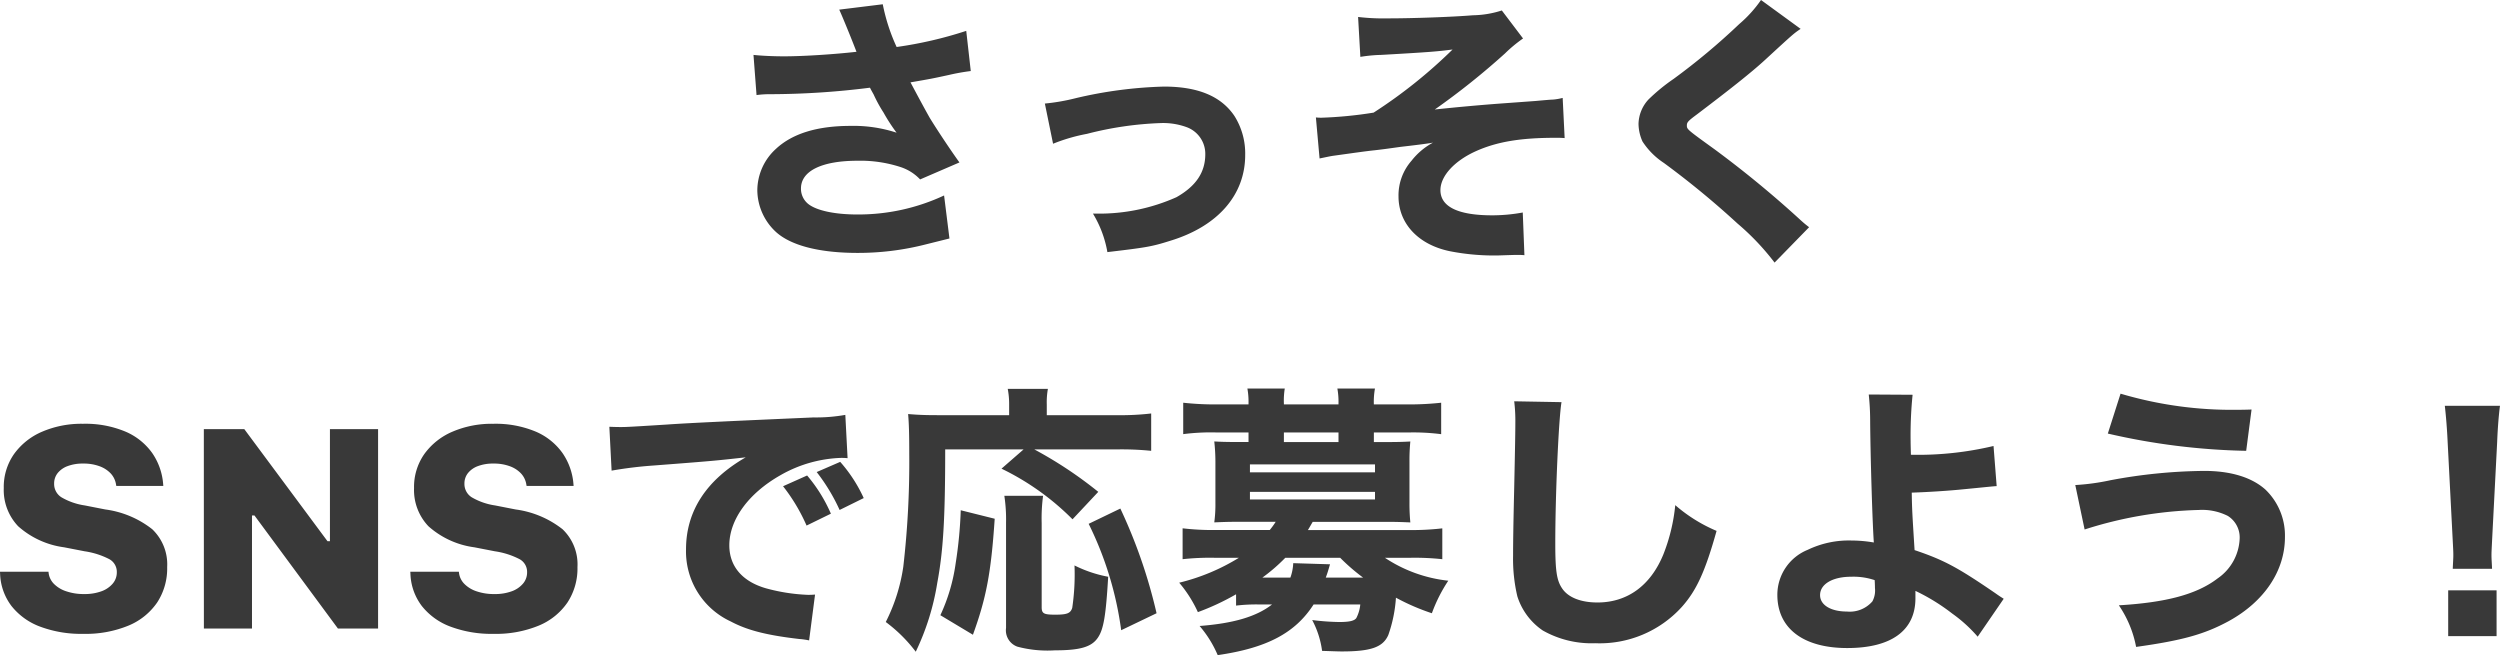 <svg xmlns="http://www.w3.org/2000/svg" width="287.103" height="75.234" viewBox="0 0 287.103 75.234">
  <path id="sns_head" d="M-46.308-13.5a10.975,10.975,0,0,1,1.527-.1,92.445,92.445,0,0,0,11.5-.747c.13.26.13.26.422.78a16.069,16.069,0,0,0,1.137,2.08,20.335,20.335,0,0,0,1.495,2.307,15.836,15.836,0,0,0-5.3-.78c-3.8,0-6.661.877-8.546,2.632a6.473,6.473,0,0,0-2.145,4.777,6.6,6.6,0,0,0,2.145,4.777c1.722,1.56,5,2.4,9.358,2.4a31.34,31.34,0,0,0,7.831-.975l2.73-.682-.617-4.939A23.251,23.251,0,0,1-34.74.213c-2.6,0-4.679-.455-5.621-1.2a2.248,2.248,0,0,1-.845-1.787c0-2.015,2.4-3.184,6.5-3.184a14.878,14.878,0,0,1,4.907.715,5.374,5.374,0,0,1,2.275,1.43l4.517-1.95c-1.007-1.4-2.437-3.542-3.379-5.069-.357-.617-1.1-1.982-2.242-4.127,2.437-.422,2.437-.422,4.387-.845a24.177,24.177,0,0,1,2.535-.455l-.52-4.614a46.166,46.166,0,0,1-7.994,1.852,21.6,21.6,0,0,1-1.592-4.907l-5,.617c.292.617,1.4,3.314,1.982,4.842-2.6.292-6.076.52-8.351.52-1.235,0-2.567-.065-3.477-.162Zm34.054,5.589a20.313,20.313,0,0,1,3.9-1.137A39.078,39.078,0,0,1,.093-10.283a7.859,7.859,0,0,1,2.957.455A3.262,3.262,0,0,1,5.227-6.709c0,2.08-1.072,3.672-3.314,4.939A21.765,21.765,0,0,1-7.185.115h-.487A12.7,12.7,0,0,1-6.016,4.534c4.387-.52,5.069-.617,7.214-1.3C6.657,1.577,9.809-2.029,9.809-6.611A8.06,8.06,0,0,0,8.574-11.1C7.047-13.37,4.383-14.475.483-14.475A49.391,49.391,0,0,0-9.655-13.143a23.542,23.542,0,0,1-3.542.617Zm35.289-9.976a17.214,17.214,0,0,1,2.4-.227c5.719-.325,6.369-.39,8.189-.617a56.954,56.954,0,0,1-9.066,7.246,47.007,47.007,0,0,1-5.979.585,5.316,5.316,0,0,1-.65-.032l.422,4.712c.812-.162,1.2-.26,1.69-.325,2.112-.292,3.672-.52,4.647-.617,1.1-.13,1.1-.13,2.957-.39,1.982-.227,3.217-.39,3.737-.487a7.774,7.774,0,0,0-2.47,2.08,6.023,6.023,0,0,0-1.495,4.094c0,3.119,2.275,5.557,5.914,6.3a26.234,26.234,0,0,0,4.809.487h.617c1.982-.065,1.982-.065,2.307-.065a7.068,7.068,0,0,1,.812.032L41.686-.015A19.323,19.323,0,0,1,38.177.31c-3.9,0-5.946-.975-5.946-2.892,0-1.625,1.625-3.379,4.094-4.484,2.4-1.072,5.1-1.527,9.131-1.527.52,0,.52,0,1.04.032l-.227-4.614a6.394,6.394,0,0,1-1.137.195c-.195,0-.942.065-2.015.162-.455.032-1.755.13-3.574.26-2.7.195-5.524.455-7.961.715a84.11,84.11,0,0,0,8.059-6.434A16.077,16.077,0,0,1,41.718-20l-2.437-3.217a11.3,11.3,0,0,1-3.314.552c-2.34.195-6.889.357-9.748.357a24.814,24.814,0,0,1-3.444-.162Zm46.012-6.531a14.344,14.344,0,0,1-2.5,2.762,75.951,75.951,0,0,1-7.539,6.3,21.357,21.357,0,0,0-2.892,2.372,4.261,4.261,0,0,0-1.137,2.795,5.088,5.088,0,0,0,.455,2.015A8.448,8.448,0,0,0,57.9-5.7a100.033,100.033,0,0,1,8.448,6.954,28.527,28.527,0,0,1,4.257,4.484L74.57,1.675c-.422-.325-.617-.487-.975-.812a120.126,120.126,0,0,0-9.911-8.156c-3.152-2.275-3.152-2.275-3.152-2.73,0-.357.162-.52,1.17-1.267,3.639-2.762,6.174-4.744,7.831-6.271,3.249-2.989,3.249-2.989,4.062-3.542ZM-123.629,48.374a12.918,12.918,0,0,0,5.176-.94,7.42,7.42,0,0,0,3.31-2.659,7.119,7.119,0,0,0,1.151-4.056V40.7a5.575,5.575,0,0,0-1.715-4.341,11.071,11.071,0,0,0-5.386-2.27l-2.356-.462a7.39,7.39,0,0,1-2.691-.939,1.8,1.8,0,0,1-.833-1.553v-.016a1.9,1.9,0,0,1,.4-1.2,2.613,2.613,0,0,1,1.148-.809,4.9,4.9,0,0,1,1.786-.292,5.233,5.233,0,0,1,1.86.3,3.308,3.308,0,0,1,1.3.832,2.4,2.4,0,0,1,.612,1.253l.032.182h5.4l-.016-.186a7.242,7.242,0,0,0-1.266-3.6,7.265,7.265,0,0,0-3.086-2.459,11.922,11.922,0,0,0-4.873-.89,11.414,11.414,0,0,0-4.679.91,7.673,7.673,0,0,0-3.223,2.565,6.576,6.576,0,0,0-1.179,3.9v.016a6.023,6.023,0,0,0,1.654,4.377,9.873,9.873,0,0,0,5.28,2.417l2.356.458a8.971,8.971,0,0,1,2.852.915,1.664,1.664,0,0,1,.84,1.492v.016a1.967,1.967,0,0,1-.467,1.286,3.043,3.043,0,0,1-1.3.884,5.574,5.574,0,0,1-1.978.317,6.172,6.172,0,0,1-2.055-.314A3.523,3.523,0,0,1-127,42.631a2.166,2.166,0,0,1-.607-1.252l-.016-.138h-5.569l.016.284a6.457,6.457,0,0,0,1.31,3.657,7.526,7.526,0,0,0,3.28,2.362A13.437,13.437,0,0,0-123.629,48.374Zm13.853-.612h5.525V34.776h2.883l-4.13-2.07,11.114,15.056h4.613v-22.9H-95.3V37.734h-2.883l4.13,2.058-11.078-14.925h-4.65Zm33.266.612a12.918,12.918,0,0,0,5.176-.94,7.42,7.42,0,0,0,3.31-2.659,7.119,7.119,0,0,0,1.151-4.056V40.7a5.575,5.575,0,0,0-1.715-4.341,11.071,11.071,0,0,0-5.386-2.27l-2.356-.462a7.39,7.39,0,0,1-2.691-.939,1.8,1.8,0,0,1-.833-1.553v-.016a1.9,1.9,0,0,1,.4-1.2,2.613,2.613,0,0,1,1.148-.809,4.9,4.9,0,0,1,1.786-.292,5.233,5.233,0,0,1,1.86.3,3.308,3.308,0,0,1,1.3.832,2.394,2.394,0,0,1,.612,1.253l.032.182h5.4l-.016-.186A7.242,7.242,0,0,0-68.6,27.6a7.265,7.265,0,0,0-3.086-2.459,11.922,11.922,0,0,0-4.873-.89,11.414,11.414,0,0,0-4.679.91,7.673,7.673,0,0,0-3.223,2.565,6.576,6.576,0,0,0-1.179,3.9v.016a6.023,6.023,0,0,0,1.654,4.377,9.873,9.873,0,0,0,5.28,2.417l2.356.458a8.971,8.971,0,0,1,2.852.915,1.664,1.664,0,0,1,.84,1.492v.016a1.967,1.967,0,0,1-.467,1.286,3.043,3.043,0,0,1-1.3.884,5.574,5.574,0,0,1-1.978.317,6.172,6.172,0,0,1-2.055-.314,3.523,3.523,0,0,1-1.412-.861,2.166,2.166,0,0,1-.607-1.252l-.016-.138H-86.07l.016.284a6.457,6.457,0,0,0,1.31,3.657,7.526,7.526,0,0,0,3.28,2.362A13.437,13.437,0,0,0-76.51,48.374Zm38.74-13.8a17.416,17.416,0,0,0-2.73-4.387l-2.762,1.235a20.781,20.781,0,0,1,2.7,4.517ZM-34,32.782a16.733,16.733,0,0,0-2.7-4.159l-2.7,1.17a21.559,21.559,0,0,1,2.632,4.354ZM-62.953,29.63a46.8,46.8,0,0,1,4.777-.585c7.246-.552,7.376-.585,10.626-.942-4.517,2.6-6.856,6.174-6.856,10.561a8.853,8.853,0,0,0,5.134,8.286c1.95,1.04,4.224,1.592,7.864,2.015a7.906,7.906,0,0,1,1.137.162l.682-5.264c-.39.032-.617.032-.812.032a21.2,21.2,0,0,1-4.809-.747c-2.73-.78-4.224-2.535-4.224-4.939,0-2.957,2.21-5.979,5.881-8.059a14.972,14.972,0,0,1,6.921-1.982,7.09,7.09,0,0,1,.78.032l-.26-4.972a19.151,19.151,0,0,1-3.639.292c-8.936.39-14.525.65-16.767.812-4.614.292-4.809.292-5.427.292-.13,0-.52,0-1.267-.032Zm47.312-2.437-2.535,2.21a29.776,29.776,0,0,1,8.156,5.816l2.957-3.152a47.217,47.217,0,0,0-7.344-4.874h9.456a34.073,34.073,0,0,1,3.964.162V23.066a30.6,30.6,0,0,1-3.964.195h-8.026V22.026a8.529,8.529,0,0,1,.13-1.787h-4.614a9.125,9.125,0,0,1,.162,1.722v1.3h-8.124c-1.495,0-2.34-.032-3.477-.13.1,1.137.13,2.437.13,4.549a104.954,104.954,0,0,1-.682,12.965,20.539,20.539,0,0,1-2.015,6.369,17.075,17.075,0,0,1,3.444,3.412,28.648,28.648,0,0,0,2.47-7.9c.682-3.672.91-7.311.91-15.337Zm-5.816,21.284c1.527-4.224,2.08-7.051,2.5-13.323l-3.9-.975a49.42,49.42,0,0,1-.585,6.109,20.91,20.91,0,0,1-1.755,5.946Zm3.607-15.955a18.005,18.005,0,0,1,.195,3.087V47.7a1.99,1.99,0,0,0,1.3,2.145,13.442,13.442,0,0,0,4.322.422c2.892,0,4.192-.39,4.907-1.43.682-.975.942-2.6,1.2-7.019a14.621,14.621,0,0,1-3.867-1.3,26.216,26.216,0,0,1-.26,4.874c-.195.617-.585.78-1.95.78-1.332,0-1.56-.13-1.56-.877V35.641a19.44,19.44,0,0,1,.162-3.119ZM-.369,46.007A59.5,59.5,0,0,0-4.528,33.984l-3.639,1.755A39.19,39.19,0,0,1-4.431,47.957Zm9.131-.877a19.775,19.775,0,0,1,2.7-.13h1.43c-1.787,1.4-4.452,2.177-8.319,2.47a12.88,12.88,0,0,1,2.08,3.347C12.3,50,15.553,48.282,17.665,45h5.362a4.275,4.275,0,0,1-.455,1.56c-.227.325-.812.455-1.95.455a27.126,27.126,0,0,1-3.119-.227,10.449,10.449,0,0,1,1.137,3.542c1.072.032,1.82.065,2.242.065,3.379,0,4.744-.487,5.362-1.885a15.792,15.792,0,0,0,.877-4.289,25.071,25.071,0,0,0,4.127,1.787,17.54,17.54,0,0,1,1.885-3.737,16.253,16.253,0,0,1-7.279-2.632h2.892a29.414,29.414,0,0,1,3.7.162V36.259a30.442,30.442,0,0,1-3.834.195h-11.6c.162-.26.227-.39.552-.942h8.611c1.1,0,1.82.032,2.6.065a21.879,21.879,0,0,1-.1-2.242V28.558a22.12,22.12,0,0,1,.1-2.275c-.552.032-1.235.065-2.567.065H24.587v-1.1h4.029a24.985,24.985,0,0,1,3.7.195V21.831a33.886,33.886,0,0,1-3.834.195h-3.9v-.1a8.435,8.435,0,0,1,.13-1.722H20.395a8.64,8.64,0,0,1,.13,1.722v.1H14.254v-.1a8.6,8.6,0,0,1,.1-1.722H10.062a8.64,8.64,0,0,1,.13,1.722v.1h-3.7a33.286,33.286,0,0,1-3.8-.195v3.607a24.985,24.985,0,0,1,3.7-.195h3.8v1.1H8.859c-1.332,0-2.015-.032-2.6-.065a21.567,21.567,0,0,1,.13,2.275v4.777a15.44,15.44,0,0,1-.13,2.242c.78-.032,1.495-.065,2.6-.065h4.452a8.577,8.577,0,0,1-.682.942H6.422a29.524,29.524,0,0,1-3.8-.195V39.8a29.169,29.169,0,0,1,3.672-.162H9.087A23.639,23.639,0,0,1,2.231,42.5a14.548,14.548,0,0,1,2.145,3.379A28.273,28.273,0,0,0,8.762,43.83Zm3.022-3.217a20.076,20.076,0,0,0,2.632-2.275h6.3a22.856,22.856,0,0,0,2.632,2.275H19.063c.195-.52.26-.747.487-1.527l-4.224-.13A5.539,5.539,0,0,1,15,41.913Zm8.741-15.565H14.254v-1.1h6.271ZM10.354,28.915H24.717v.91H10.354Zm0,3.152H24.717v.877H10.354Zm30.35-10.4a18.707,18.707,0,0,1,.13,2.437c0,.975-.032,2.957-.13,7.441-.1,4.289-.13,6.4-.13,7.864a18.756,18.756,0,0,0,.487,4.647,7.453,7.453,0,0,0,2.924,3.932A11.345,11.345,0,0,0,50,49.451a12.734,12.734,0,0,0,9.943-4.159c1.69-1.885,2.7-4.094,4-8.741a17.766,17.766,0,0,1-4.744-2.957,20.9,20.9,0,0,1-1.365,5.654c-1.462,3.574-4.127,5.524-7.571,5.524-1.917,0-3.379-.585-4.062-1.625-.617-.91-.78-2.015-.78-5.167,0-5.621.39-14.3.715-16.215Zm40.715-.78a28.319,28.319,0,0,1,.162,2.957c.032,4.322.26,11.763.422,14.038a15.567,15.567,0,0,0-2.567-.227A10.88,10.88,0,0,0,74.4,38.728a5.574,5.574,0,0,0-3.477,5.167c0,3.834,2.957,6.109,8.026,6.109s7.831-2.015,7.831-5.719V43.44A22.993,22.993,0,0,1,91,46.04,16.508,16.508,0,0,1,93.929,48.7l2.989-4.354c-.357-.227-.52-.325-.975-.65-4.322-2.957-5.881-3.8-9.261-4.939-.26-4.159-.292-4.582-.325-6.6,1.95-.065,3.867-.195,5.3-.325,2.73-.26,4.192-.422,4.452-.422L95.749,26.8a37.466,37.466,0,0,1-9.488,1.007c-.033-1.267-.033-1.332-.033-1.527a45.946,45.946,0,0,1,.227-5.362ZM82.1,42.205s.032.52.032.91a2.636,2.636,0,0,1-.292,1.527,3.433,3.433,0,0,1-2.924,1.17c-1.852,0-3.087-.747-3.087-1.885,0-1.267,1.43-2.112,3.574-2.112A7.648,7.648,0,0,1,82.1,42.205Zm26.775-16.832a76.593,76.593,0,0,0,15.89,1.982l.617-4.744c-.812.032-1.4.032-1.625.032a44.937,44.937,0,0,1-13.42-1.852Zm-2.665,11.016a46.627,46.627,0,0,1,13.128-2.242,6.551,6.551,0,0,1,3.314.682,2.911,2.911,0,0,1,1.365,2.567,5.821,5.821,0,0,1-2.535,4.614c-2.372,1.82-5.881,2.762-11.34,3.087a12.649,12.649,0,0,1,1.982,4.777c5.362-.747,7.864-1.462,10.626-2.957,4.094-2.242,6.466-5.784,6.466-9.651a7.314,7.314,0,0,0-2.242-5.459c-1.56-1.4-3.964-2.145-7.019-2.145a60.635,60.635,0,0,0-10.788,1.072,26.24,26.24,0,0,1-4.029.552ZM153,40.905c-.032-.812-.065-1.137-.065-1.495,0-.39,0-.39.1-2.372l.552-10.691c.065-1.69.195-3.217.325-4.159h-6.336c.13,1.1.26,2.7.325,4.159l.552,10.691c.1,1.917.1,1.917.1,2.34,0,.357-.032.715-.065,1.527Zm.52,7.734V43.375h-5.557v5.264Z" transform="translate(133.19 24.418)" fill="#393939"/>
</svg>
